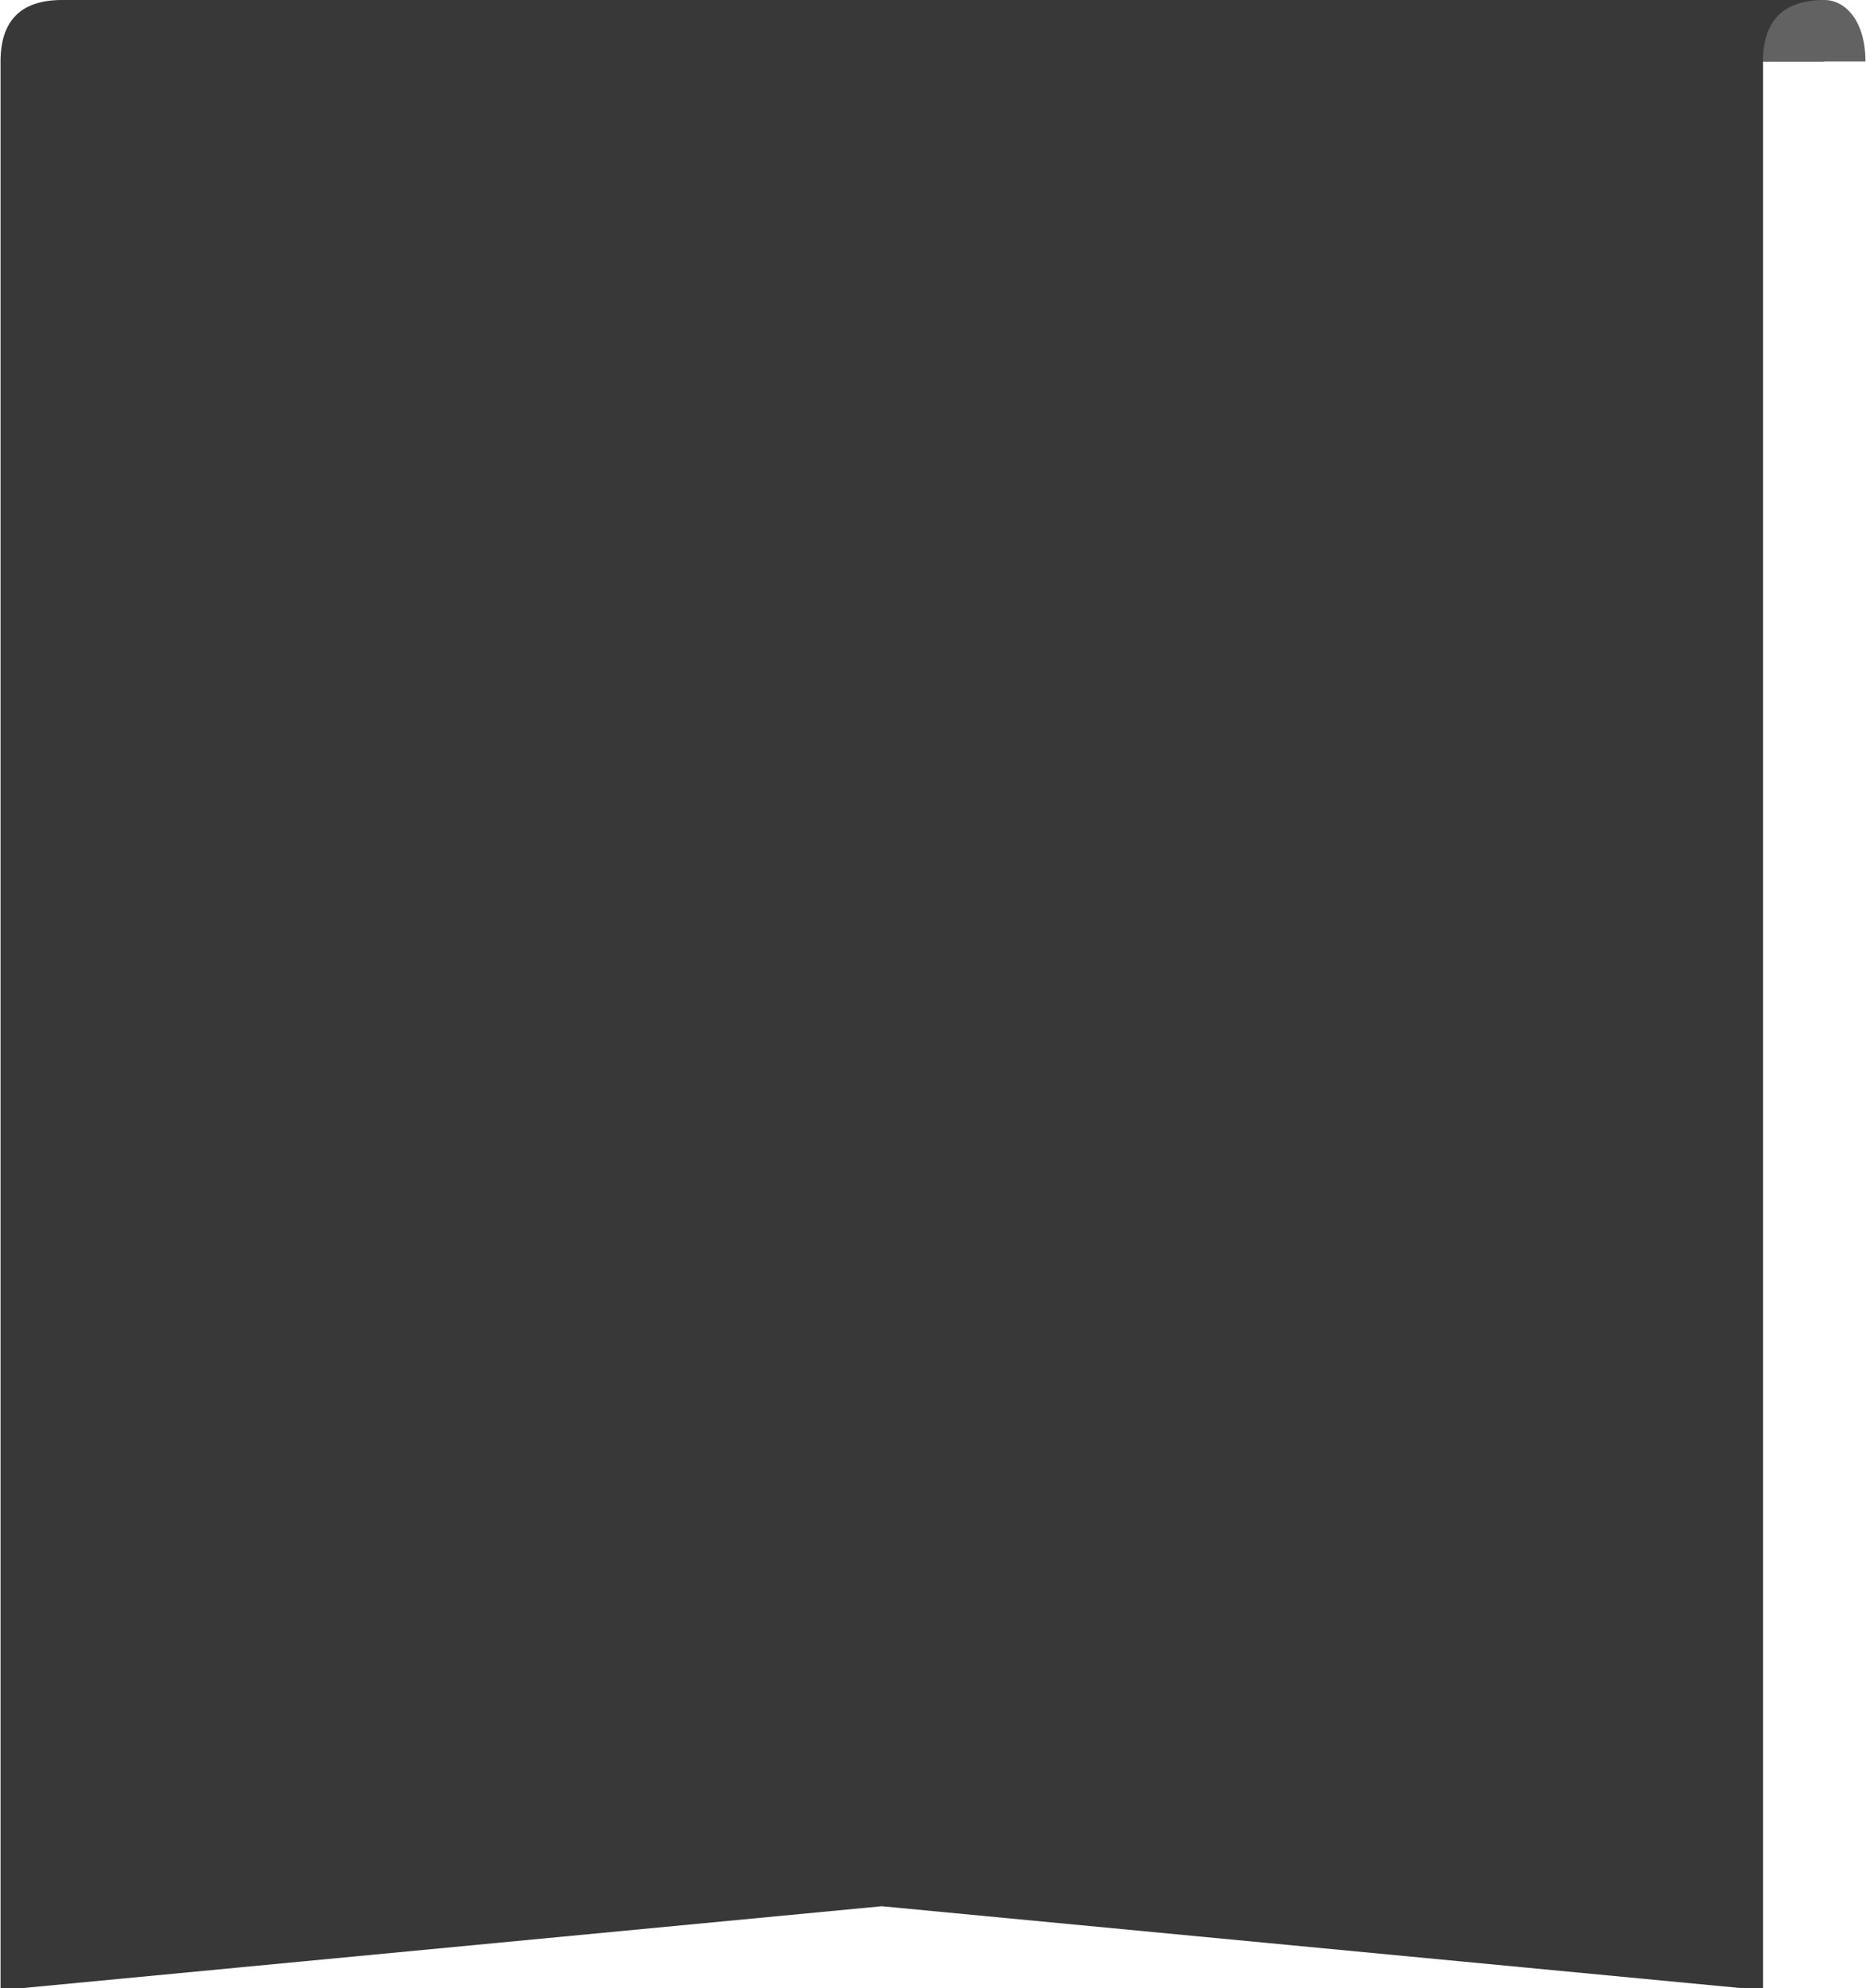 <?xml version="1.0" encoding="UTF-8"?> <!-- Creator: CorelDRAW X8 --> <svg xmlns="http://www.w3.org/2000/svg" xmlns:xlink="http://www.w3.org/1999/xlink" xml:space="preserve" width="19.473mm" height="20.745mm" style="shape-rendering:geometricPrecision; text-rendering:geometricPrecision; image-rendering:optimizeQuality; fill-rule:evenodd; clip-rule:evenodd" viewBox="0 0 91 97"> <defs> <style type="text/css"> <![CDATA[ .fil0 {fill:#383838} .fil1 {fill:#626262} ]]> </style> </defs> <g id="Слой_x0020_1">  <g id="_2290500245104"> <path class="fil0" d="M3 0l80 0 6 0 0 3 -3 0 0 93c0,1 0,1 0,1 0,0 -1,0 -1,0l-42 -4 -42 4c0,0 -1,0 -1,0 0,0 0,0 0,-1l0 -93c0,-2 1,-3 3,-3z"></path> <path class="fil1" d="M86 3l0 0c0,-2 1,-3 3,-3l0 0c1,0 2,1 2,3l0 0 -5 0z"></path> </g> </g> </svg> 